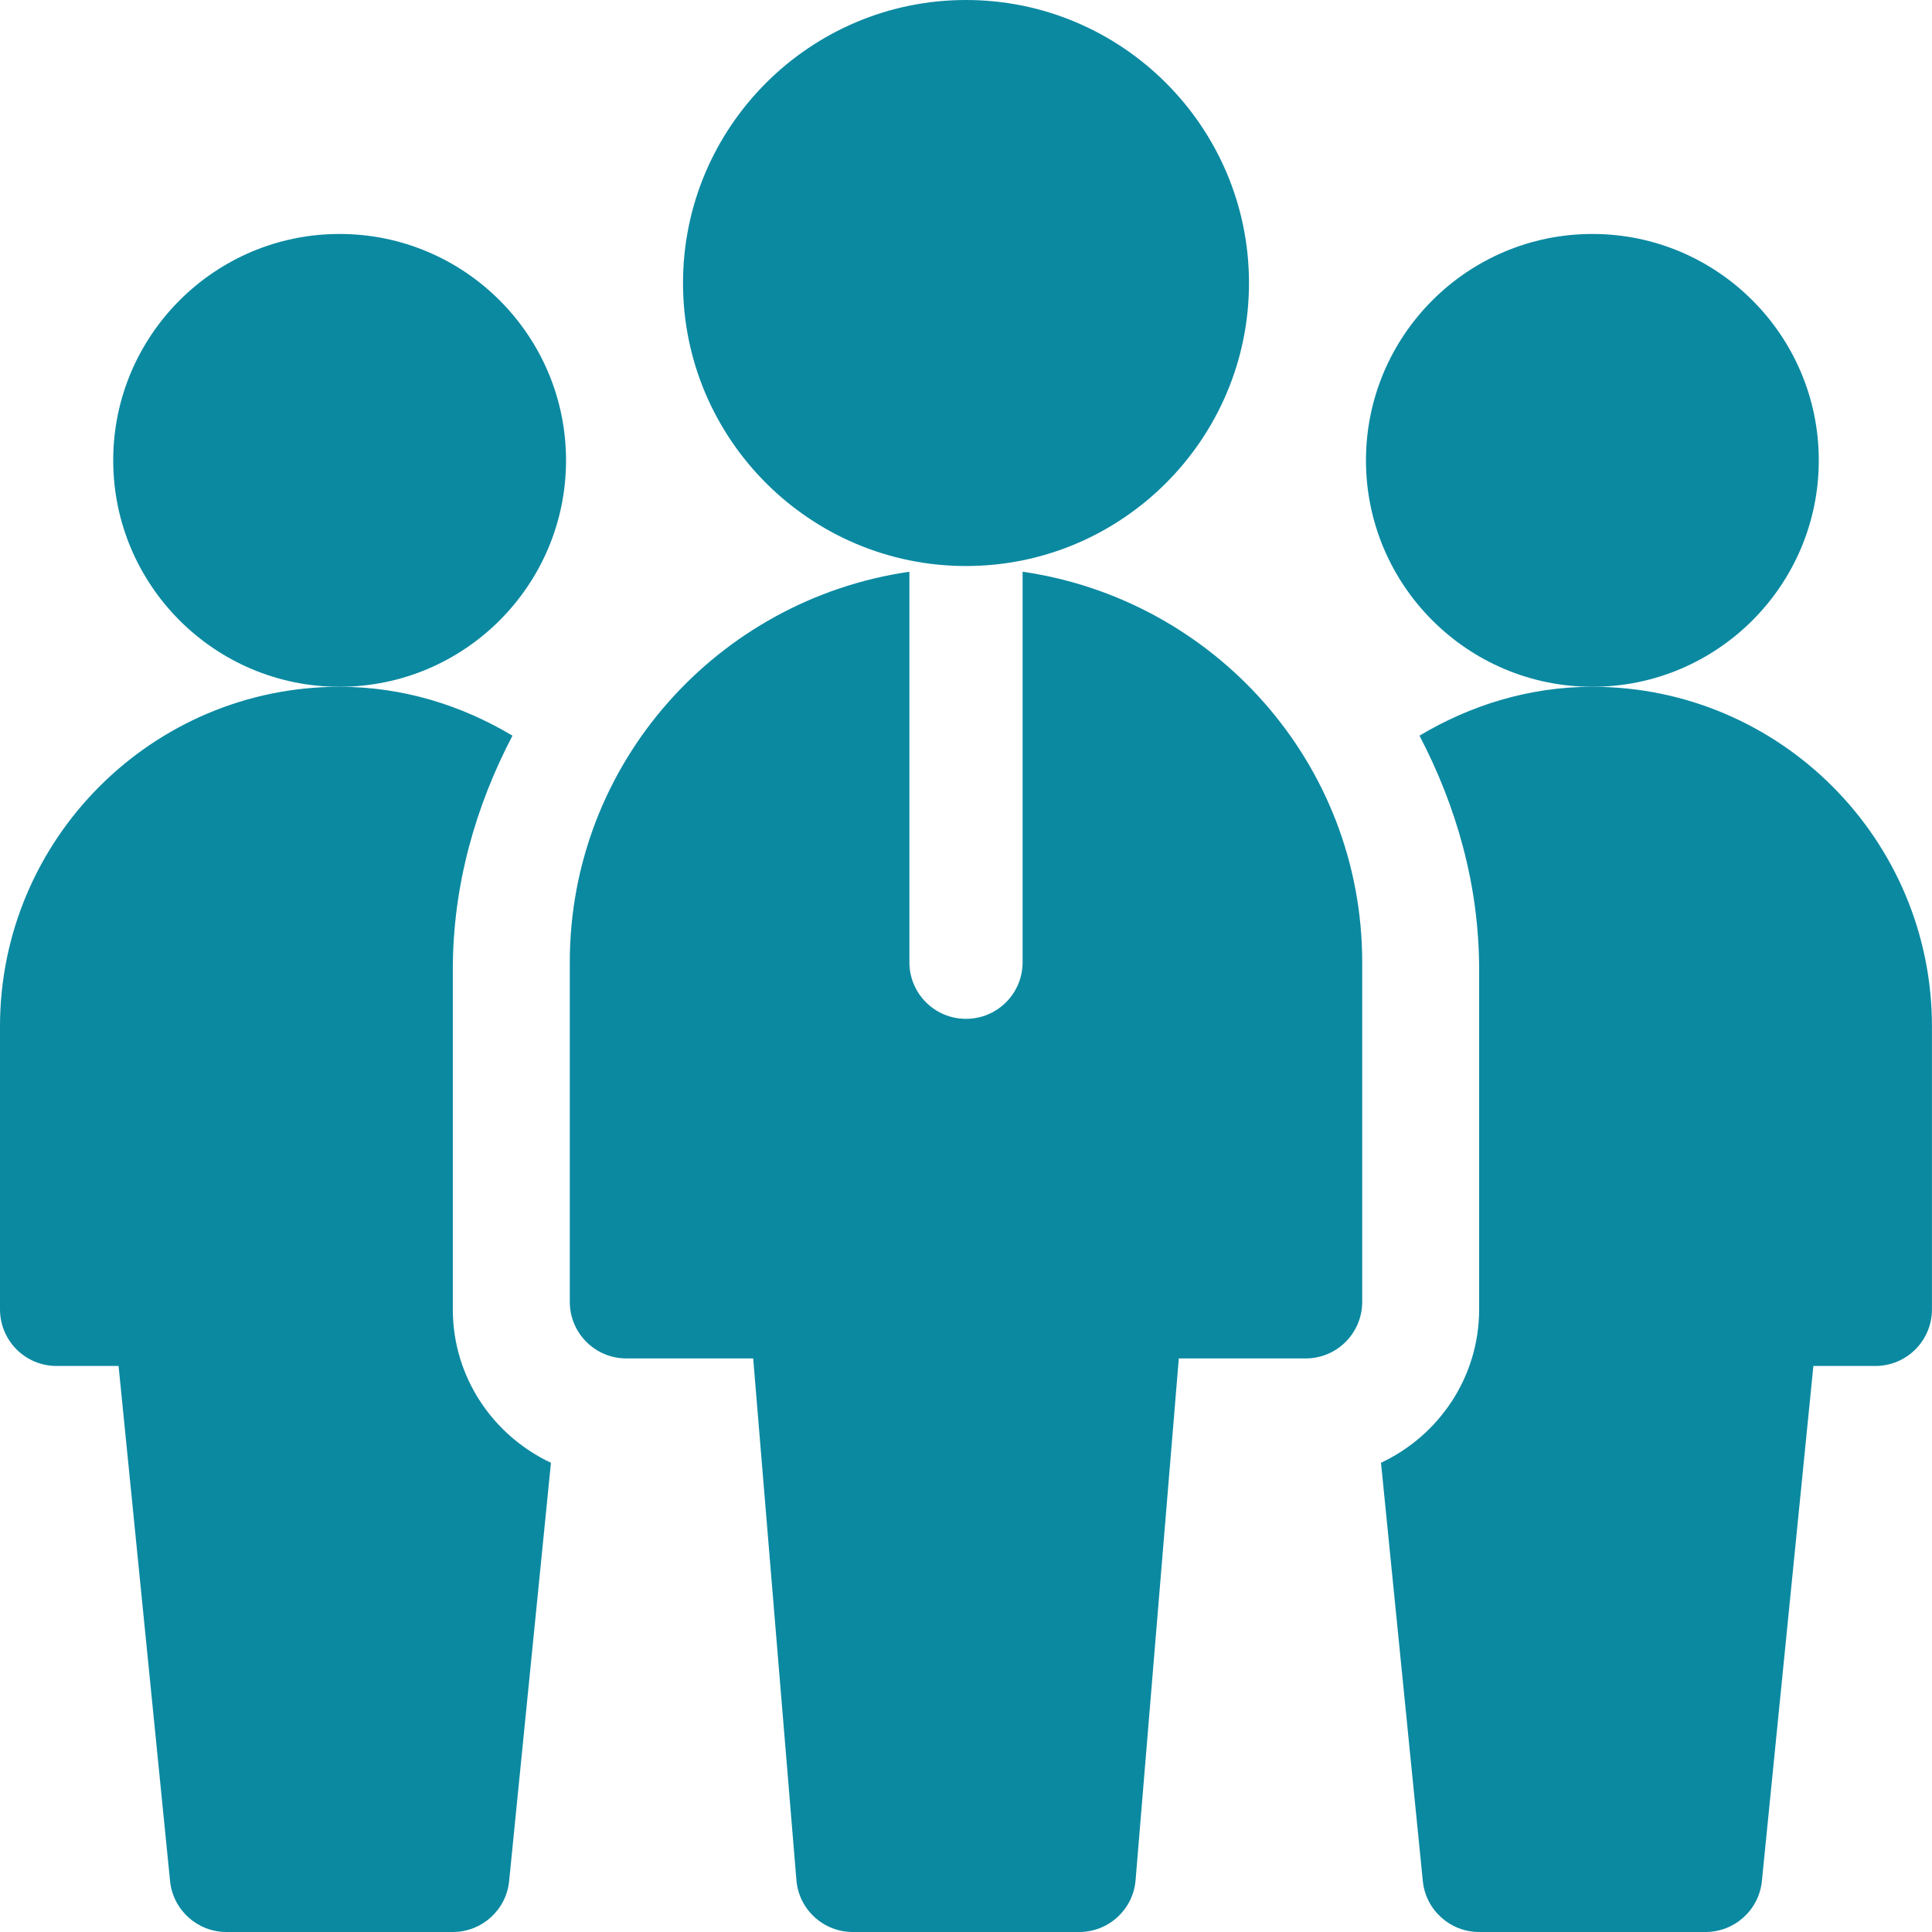 <svg width="40" height="40" viewBox="0 0 40 40" fill="none" xmlns="http://www.w3.org/2000/svg">
<path d="M7.031 14.219C4.446 14.219 2.344 12.117 2.344 9.531C2.344 6.946 4.446 4.844 7.031 4.844C9.616 4.844 11.719 6.946 11.719 9.531C11.719 12.117 9.616 14.219 7.031 14.219Z" fill="#0B89A1"/>
<path d="M32.969 14.219C30.384 14.219 28.281 12.117 28.281 9.531C28.281 6.946 30.384 4.844 32.969 4.844C35.554 4.844 37.656 6.946 37.656 9.531C37.656 12.117 35.554 14.219 32.969 14.219Z" fill="#0B89A1"/>
<path d="M20 11.719C16.769 11.719 14.141 9.09 14.141 5.859C14.141 2.629 16.769 0 20 0C23.231 0 25.859 2.629 25.859 5.859C25.859 9.09 23.231 11.719 20 11.719Z" fill="#0B89A1"/>
<path d="M21.172 11.837V19.922C21.172 20.57 20.648 21.094 20 21.094C19.352 21.094 18.828 20.57 18.828 19.922V11.837C14.863 12.412 11.797 15.801 11.797 19.922V26.953C11.797 27.601 12.321 28.125 12.969 28.125H15.594L16.489 38.927C16.539 39.533 17.047 40 17.656 40H22.344C22.953 40 23.461 39.533 23.511 38.927L24.406 28.125H27.031C27.679 28.125 28.203 27.601 28.203 26.953V19.922C28.203 15.801 25.137 12.412 21.172 11.837Z" fill="#0B89A1"/>
<path d="M9.375 27.109V20.078C9.375 18.322 9.848 16.689 10.61 15.231C9.558 14.603 8.343 14.219 7.031 14.219C3.154 14.219 0 17.373 0 21.25V27.109C0 27.757 0.524 28.281 1.172 28.281H2.455L3.521 38.945C3.581 39.543 4.086 40 4.688 40H9.375C9.977 40 10.482 39.543 10.541 38.945L11.407 30.285C10.211 29.724 9.375 28.516 9.375 27.109Z" fill="#0B89A1"/>
<path d="M39.999 21.25C39.999 17.373 36.845 14.219 32.968 14.219C31.656 14.219 30.441 14.603 29.389 15.231C30.151 16.689 30.624 18.322 30.624 20.078V27.109C30.624 28.516 29.788 29.724 28.592 30.285L29.458 38.945C29.517 39.543 30.022 40 30.624 40H35.312C35.914 40 36.418 39.543 36.478 38.945L37.544 28.281H38.827C39.475 28.281 39.999 27.757 39.999 27.109V21.25Z" fill="#0B89A1"/>
</svg>
